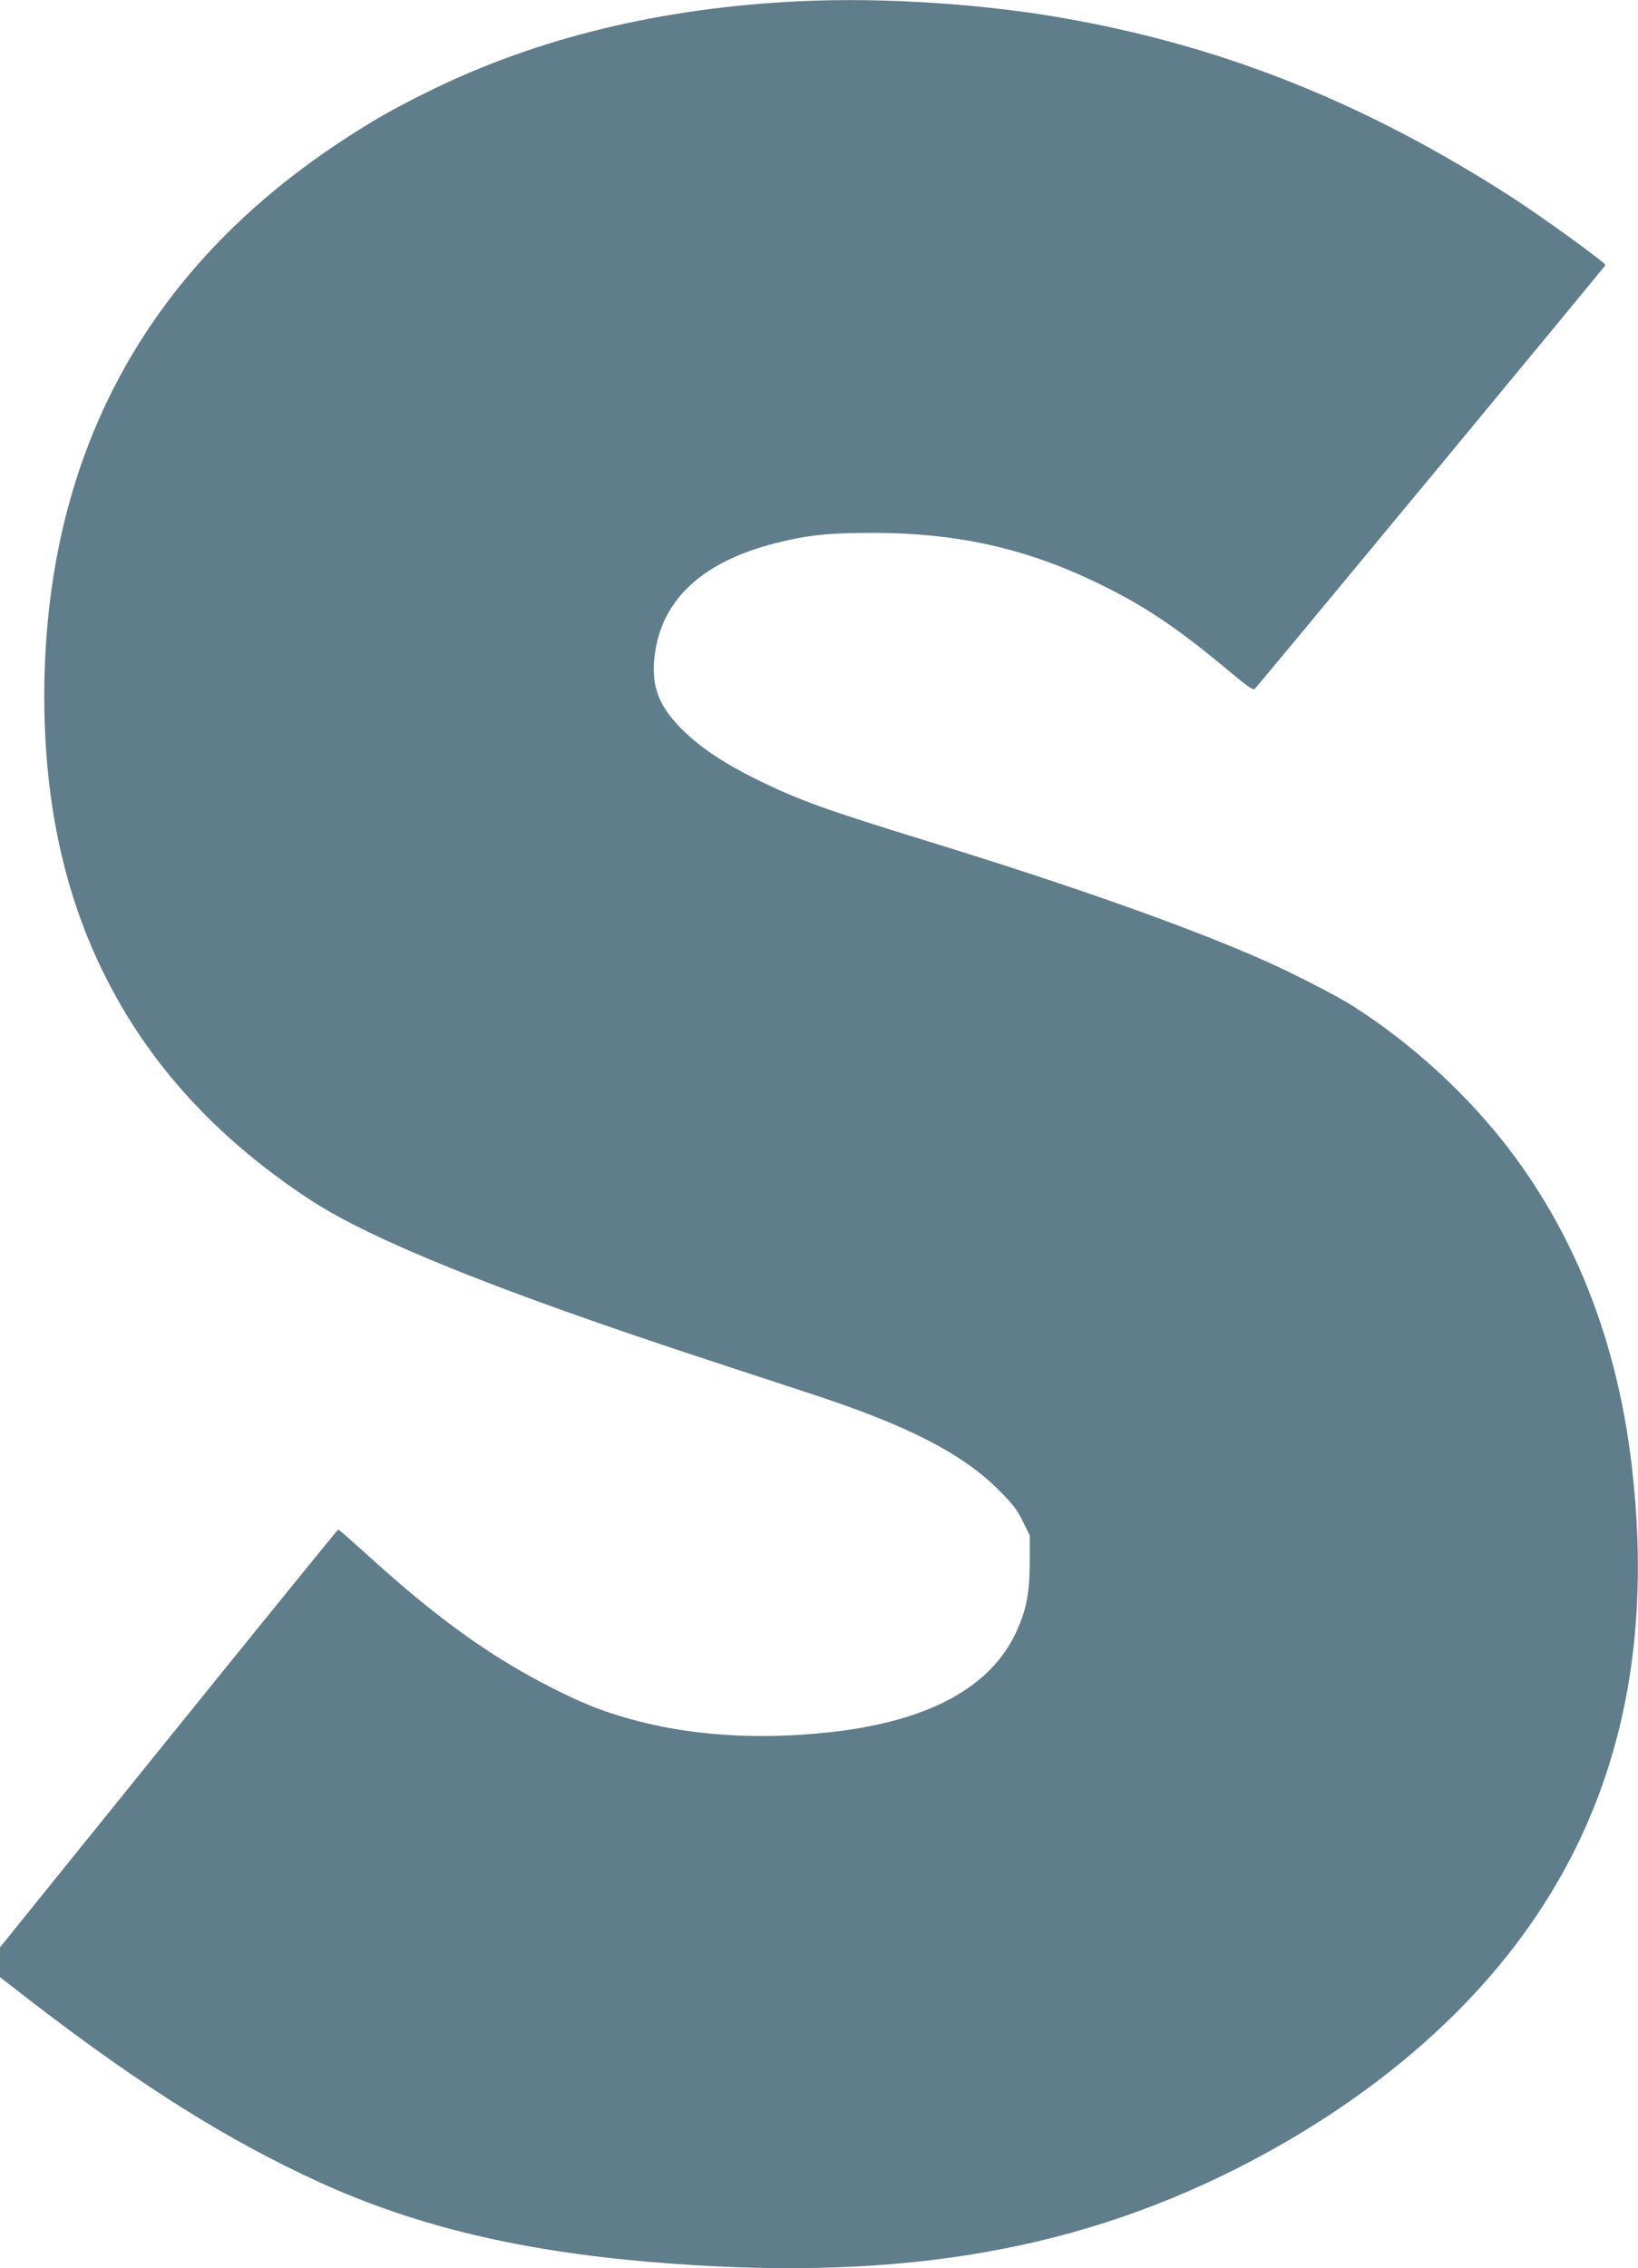 <?xml version="1.0" standalone="no"?>
<!DOCTYPE svg PUBLIC "-//W3C//DTD SVG 20010904//EN"
 "http://www.w3.org/TR/2001/REC-SVG-20010904/DTD/svg10.dtd">
<svg version="1.0" xmlns="http://www.w3.org/2000/svg"
 width="925pt" height="1280pt" viewBox="0 0 925 1280"
 preserveAspectRatio="xMidYMid meet">
<g transform="translate(0,1280) scale(0.1,-0.1)"
fill="#607d8b" stroke="none">
<path d="M4515 12793 c-781 -37 -1484 -207 -2095 -509 -205 -101 -325 -170
-505 -289 -1104 -731 -1664 -1783 -1665 -3125 0 -507 82 -960 247 -1365 245
-599 659 -1085 1255 -1476 349 -228 1061 -514 2233 -899 204 -67 474 -156 600
-197 541 -177 849 -335 1056 -542 77 -77 104 -112 135 -176 l39 -79 0 -156
c-1 -171 -18 -260 -74 -385 -144 -316 -495 -507 -1046 -569 -487 -54 -931 -10
-1315 131 -143 52 -375 170 -547 278 -244 152 -478 335 -768 599 -82 74 -152
136 -155 135 -3 0 -434 -531 -958 -1179 l-952 -1179 0 -84 0 -84 187 -145
c618 -474 1100 -776 1618 -1013 538 -245 1123 -386 1865 -449 1343 -114 2350
45 3300 520 624 313 1152 724 1529 1193 611 760 847 1678 715 2786 -81 684
-311 1277 -684 1770 -236 312 -554 604 -890 818 -86 55 -335 183 -490 252
-428 191 -1093 426 -1905 676 -582 179 -733 233 -971 350 -178 88 -306 172
-406 267 -137 131 -185 240 -175 393 24 338 256 565 687 674 182 46 298 58
550 58 465 0 853 -85 1249 -274 277 -132 466 -258 776 -518 92 -77 123 -97
131 -88 36 38 1976 2381 1980 2391 4 11 -370 282 -541 391 -808 518 -1592 834
-2470 994 -475 88 -1061 127 -1540 104z"/>
</g>
</svg>
